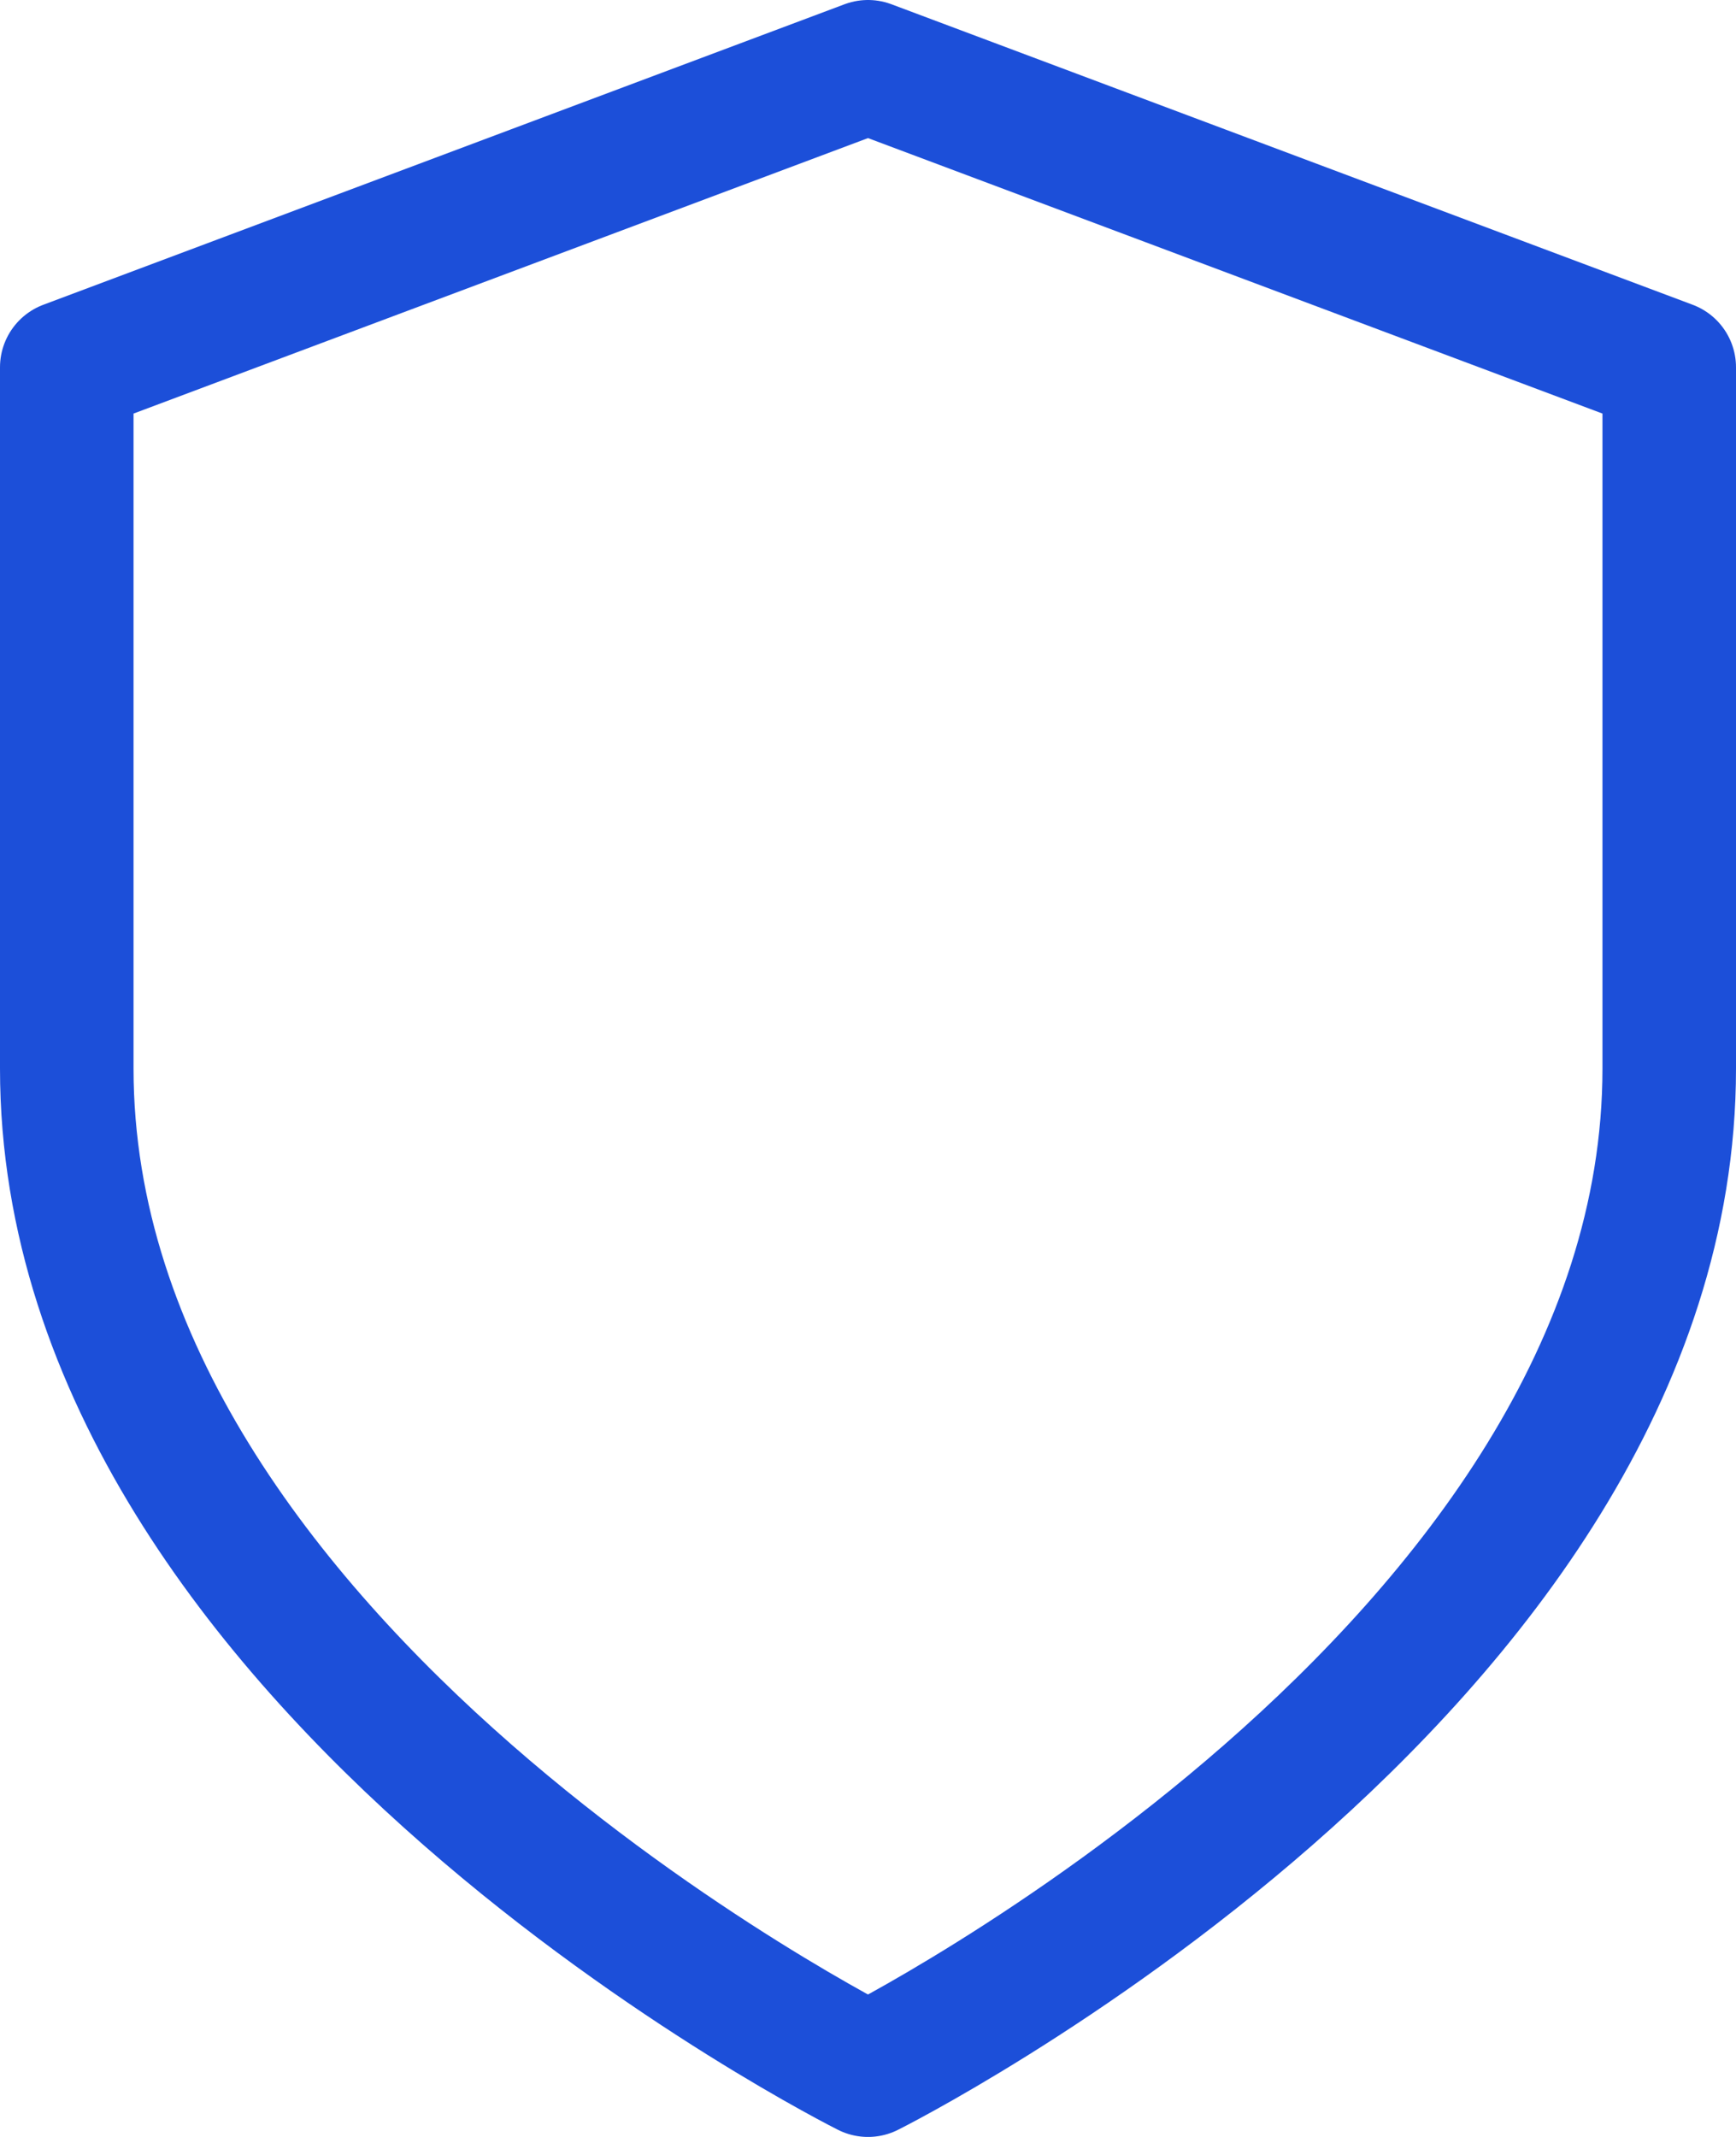 <svg width="26" height="32" viewBox="0 0 26 32" fill="none" xmlns="http://www.w3.org/2000/svg">
<path fill-rule="evenodd" clip-rule="evenodd" d="M13 31C13 31 25 25 25 16V5.5L13 1L1 5.5V16C1 25 13 31 13 31Z" stroke="#1C4FD9" stroke-width="2" stroke-linecap="round" stroke-linejoin="round"/>
</svg>
